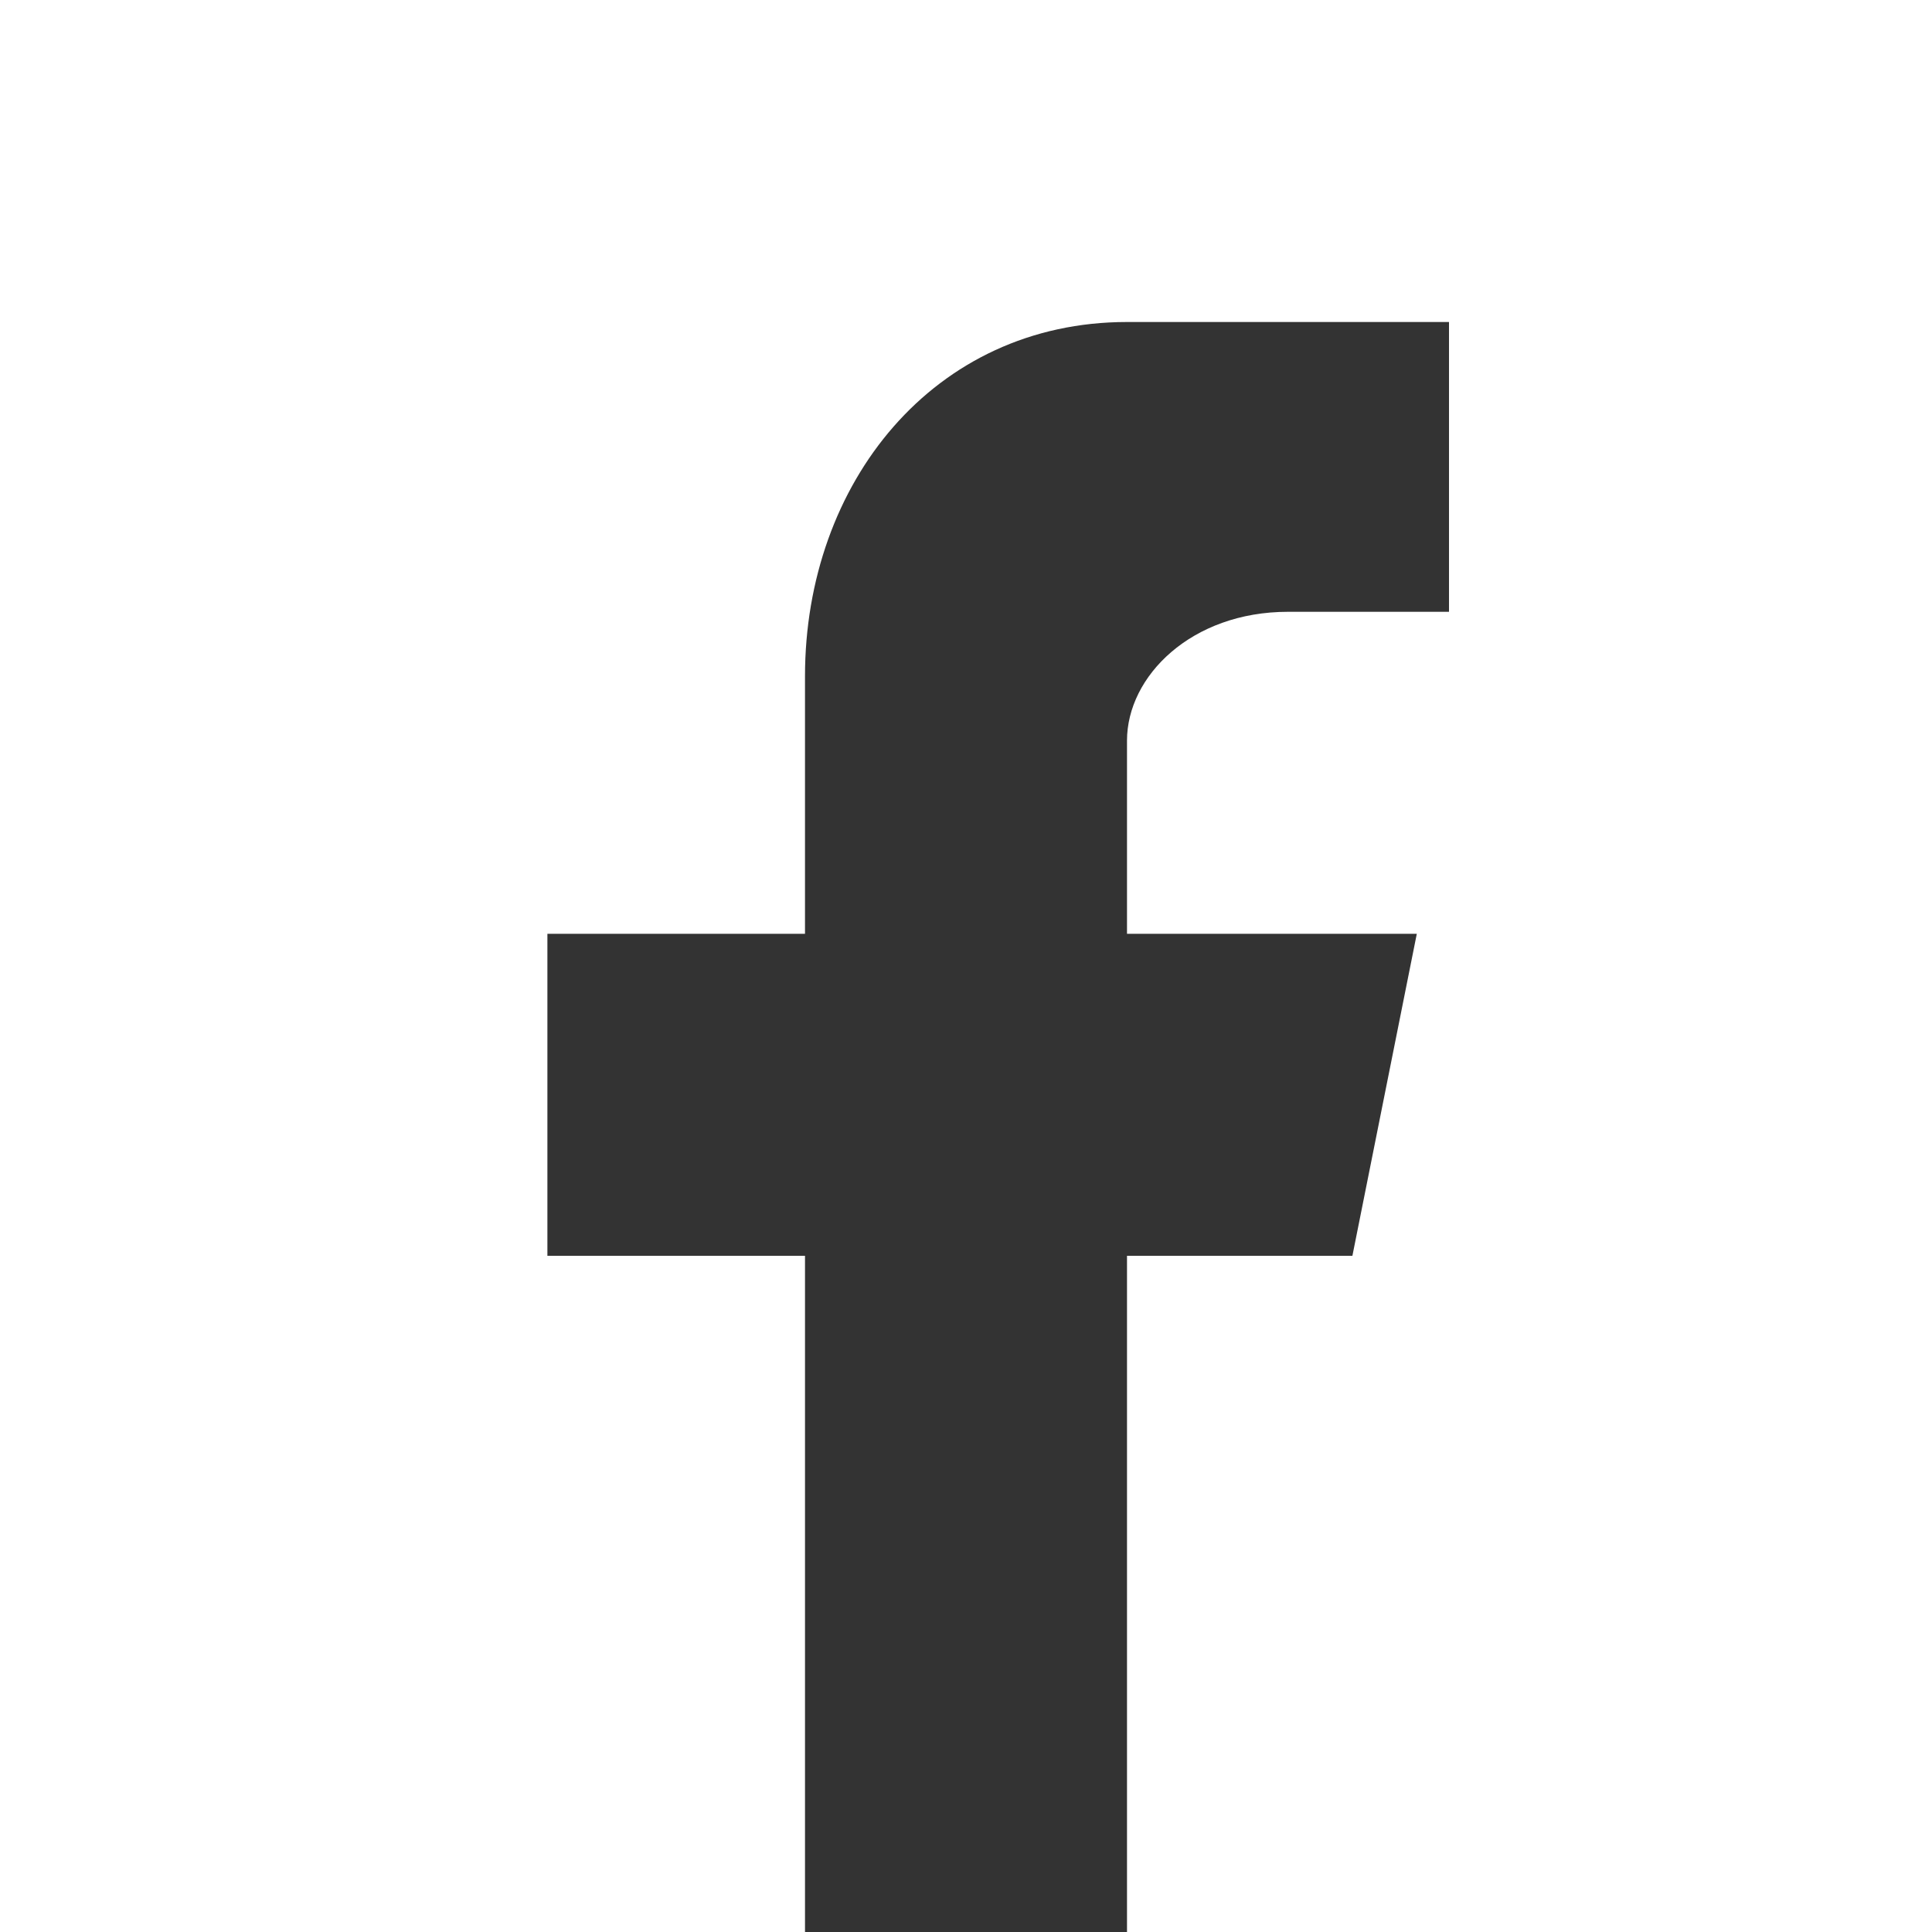 <svg xmlns="http://www.w3.org/2000/svg" viewBox="0 0 60 60">
	<rect x="0" y="0" width="60" height="60" fill="#333333" stroke="none"/>
	<defs>
		<style>
			.fg { fill: #fff }
		</style>
	</defs>
	<path class="fg" d="M0 0v60h25V39h-8V29h8v-8c0-6 4-11 10-11h10v9h-5c-3 0-5 2-5 4v6h9l-2 10h-7v21h25V0H0Z" />
</svg>